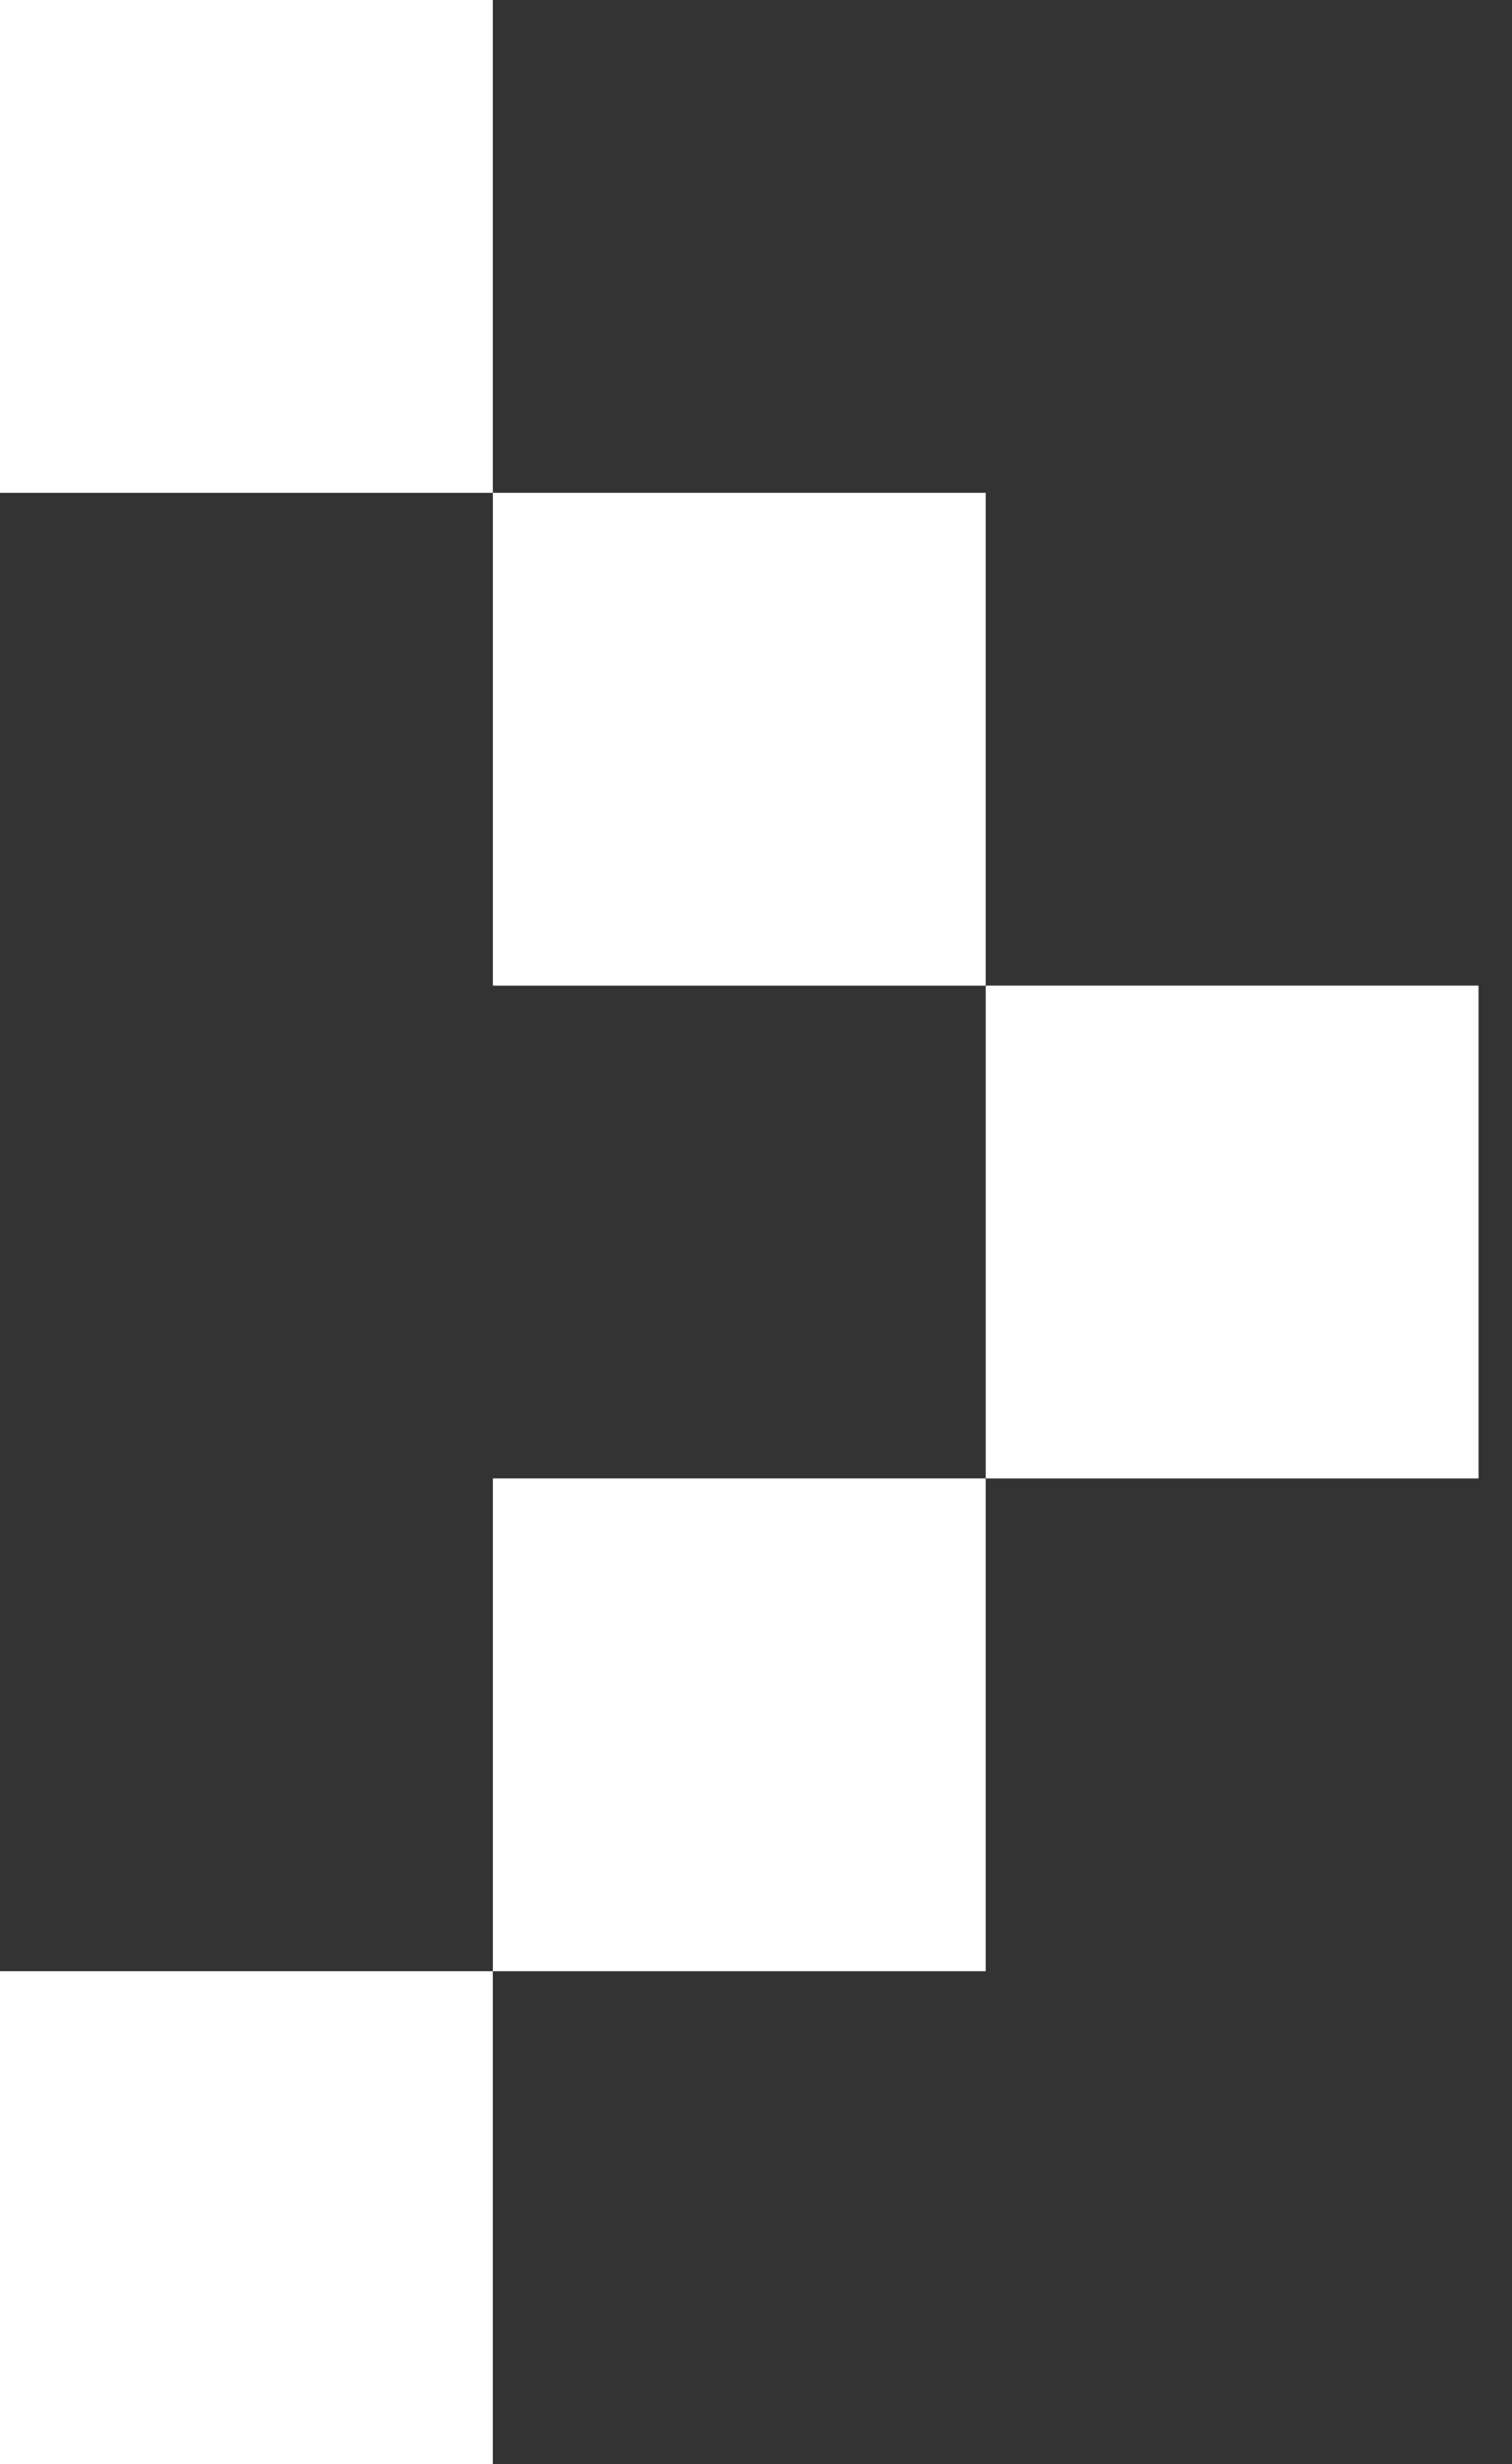 <?xml version="1.0" encoding="UTF-8"?> <svg xmlns="http://www.w3.org/2000/svg" width="27" height="44" viewBox="0 0 27 44" fill="none"><rect x="0" y="0" width="27" height="44" fill="#333333" stroke="none"/> <rect width="8.8" height="8.8" fill="white"></rect> <rect x="8.801" y="8.8" width="8.8" height="8.8" fill="white"></rect> <rect x="17.602" y="17.6" width="8.8" height="8.8" fill="white"></rect> <rect x="8.801" y="26.4" width="8.8" height="8.8" fill="white"></rect> <rect y="35.2" width="8.8" height="8.8" fill="white"></rect> </svg> 